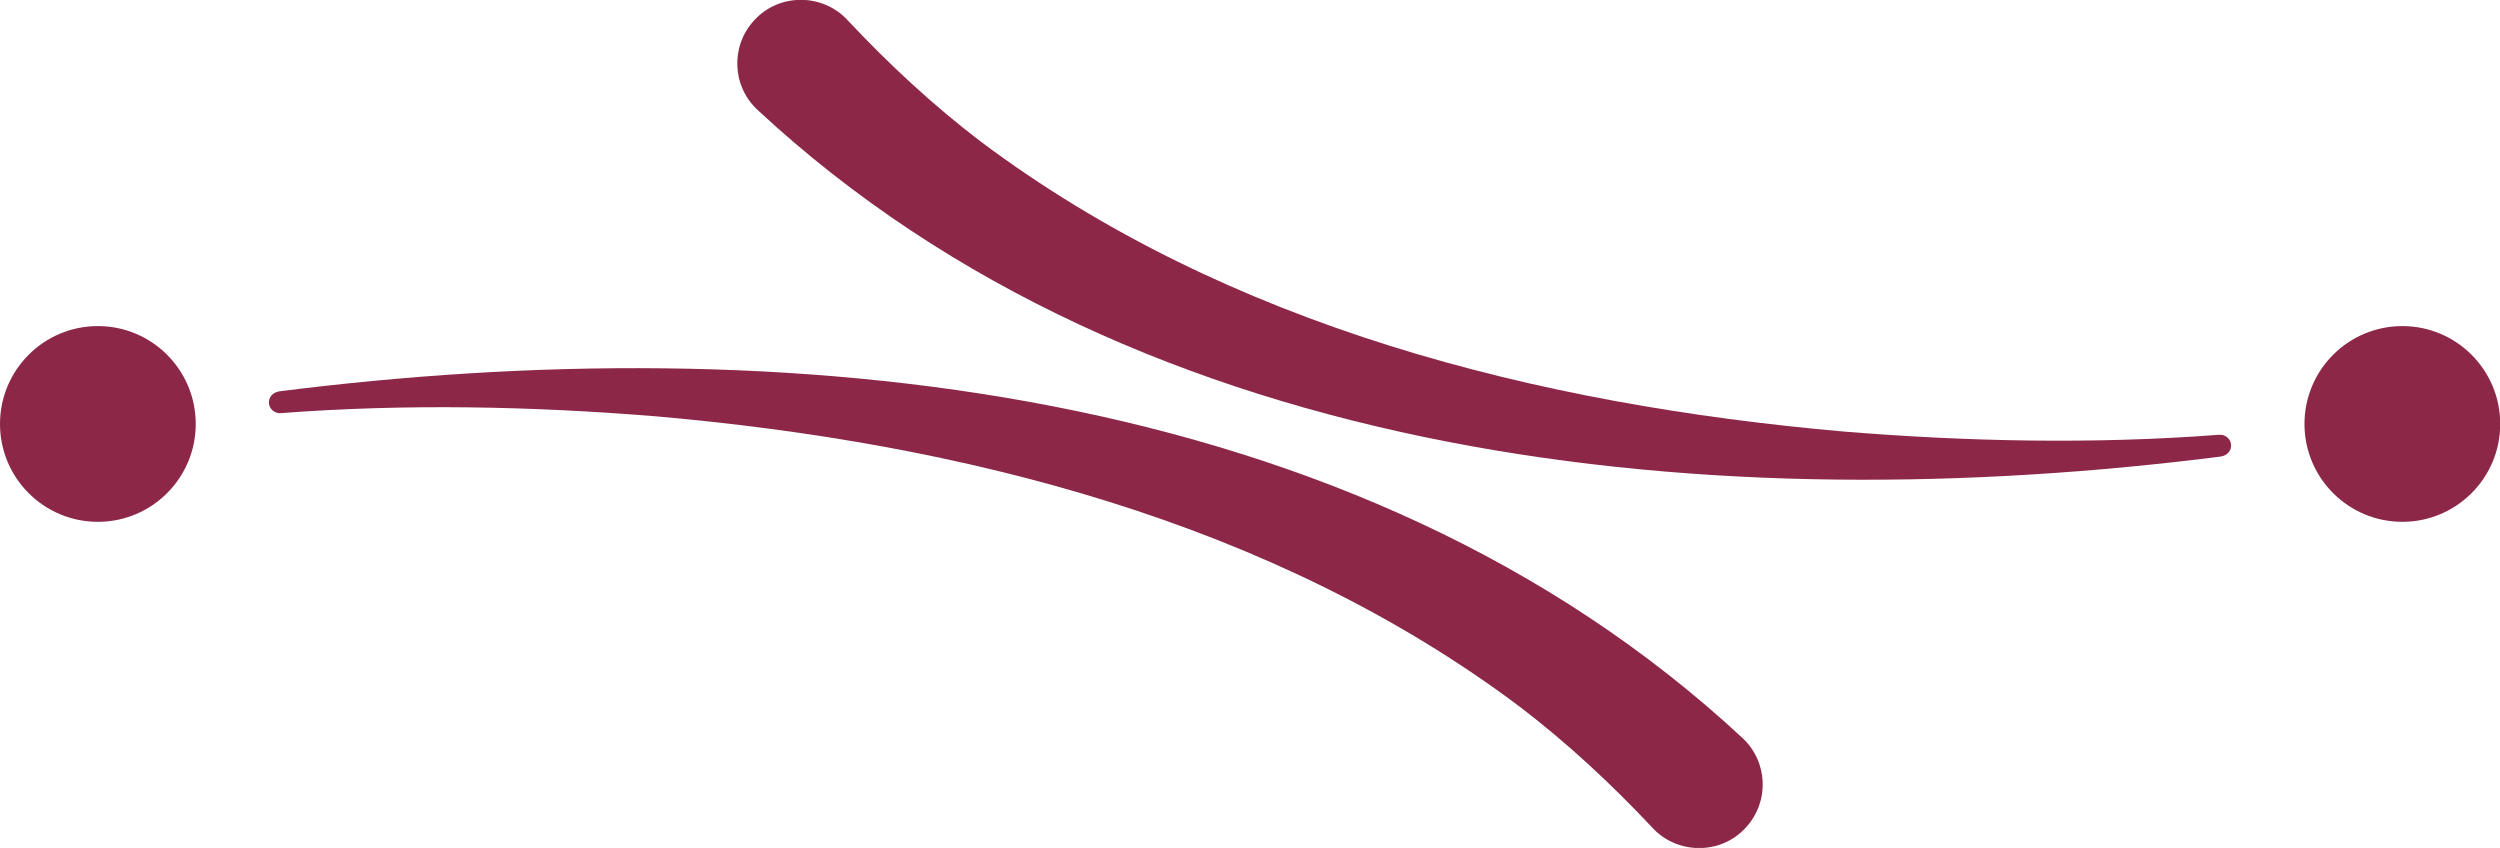 <?xml version="1.0" encoding="UTF-8"?>
<svg xmlns="http://www.w3.org/2000/svg" id="Laag_1" data-name="Laag 1" viewBox="0 0 115.46 39.16">
  <defs>
    <style>
      .cls-1 {
        fill: #8c2748;
      }
    </style>
  </defs>
  <g>
    <circle class="cls-1" cx="4.52" cy="19.58" r="4.52"></circle>
    <path class="cls-1" d="M12.85,18.08c23.12-2.94,49.8-.56,67.62,16,1.19,1.1,1.26,2.96.15,4.15-1.16,1.27-3.2,1.24-4.34-.04-1.87-1.99-3.89-3.87-6.09-5.55-11.43-8.58-25.79-12.17-39.87-13.41-5.75-.47-11.58-.59-17.34-.15-.28.03-.54-.18-.56-.46-.02-.26.17-.49.43-.53h0Z"></path>
  </g>
  <g>
    <circle class="cls-1" cx="110.95" cy="19.58" r="4.52"></circle>
    <path class="cls-1" d="M102.61,21.08c-23.12,2.94-49.8.56-67.62-16-1.19-1.1-1.26-2.96-.15-4.15,1.16-1.27,3.2-1.24,4.34.04,1.87,1.99,3.89,3.87,6.09,5.55,11.43,8.58,25.79,12.17,39.87,13.41,5.75.47,11.58.59,17.34.15.28-.03.54.18.56.46.02.26-.17.49-.43.53h0Z"></path>
  </g>
</svg>

